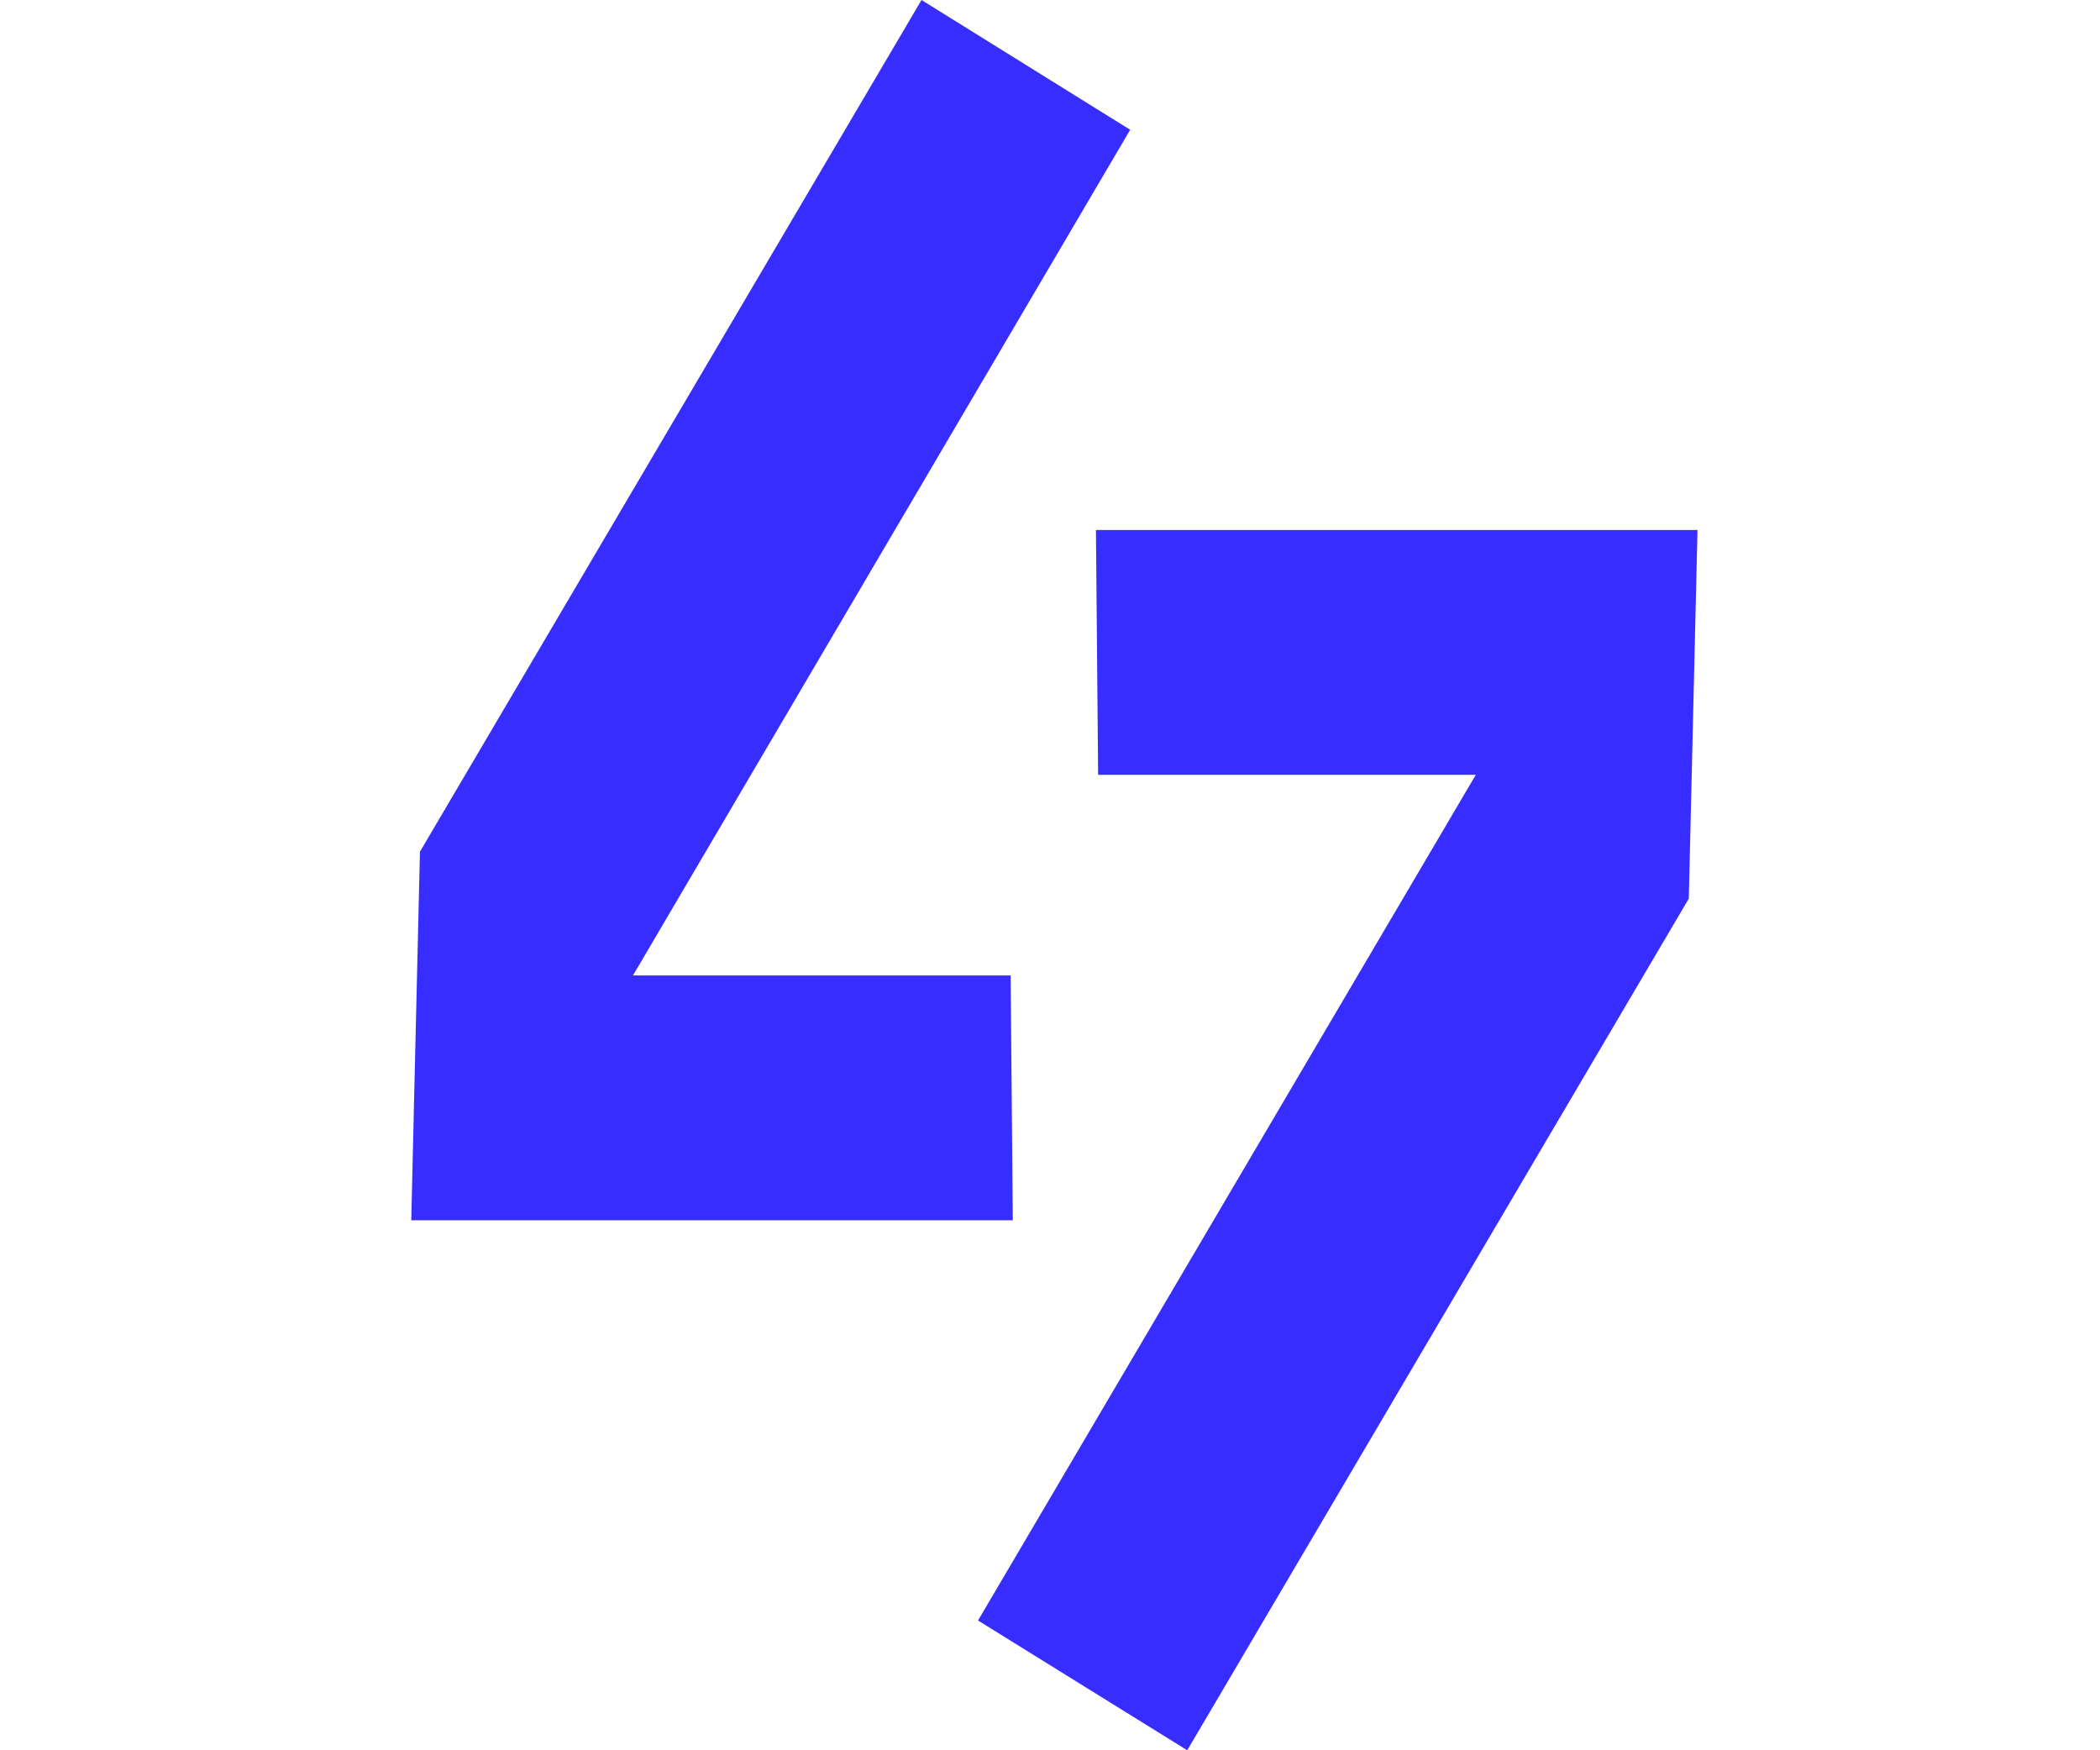 <svg width="240" height="200" viewBox="0 0 240 200" fill="none" xmlns="http://www.w3.org/2000/svg">
<g clip-path="url(#clip0_3101_1718)">
<path d="M194 60.561H125.251L125.499 88.536H168.662L111.774 185.171L135.684 200L193.006 102.679L194 60.561Z" fill="#372DFF"/>
<path d="M105.316 0L47.994 97.321L47 139.439H115.749L115.501 111.464H72.338L129.163 14.829L105.316 0Z" fill="#372DFF"/>
</g>
<defs>
<clipPath id="clip0_3101_1718">
<rect width="147" height="200" fill="white" transform="translate(47)"/>
</clipPath>
</defs>
</svg>
